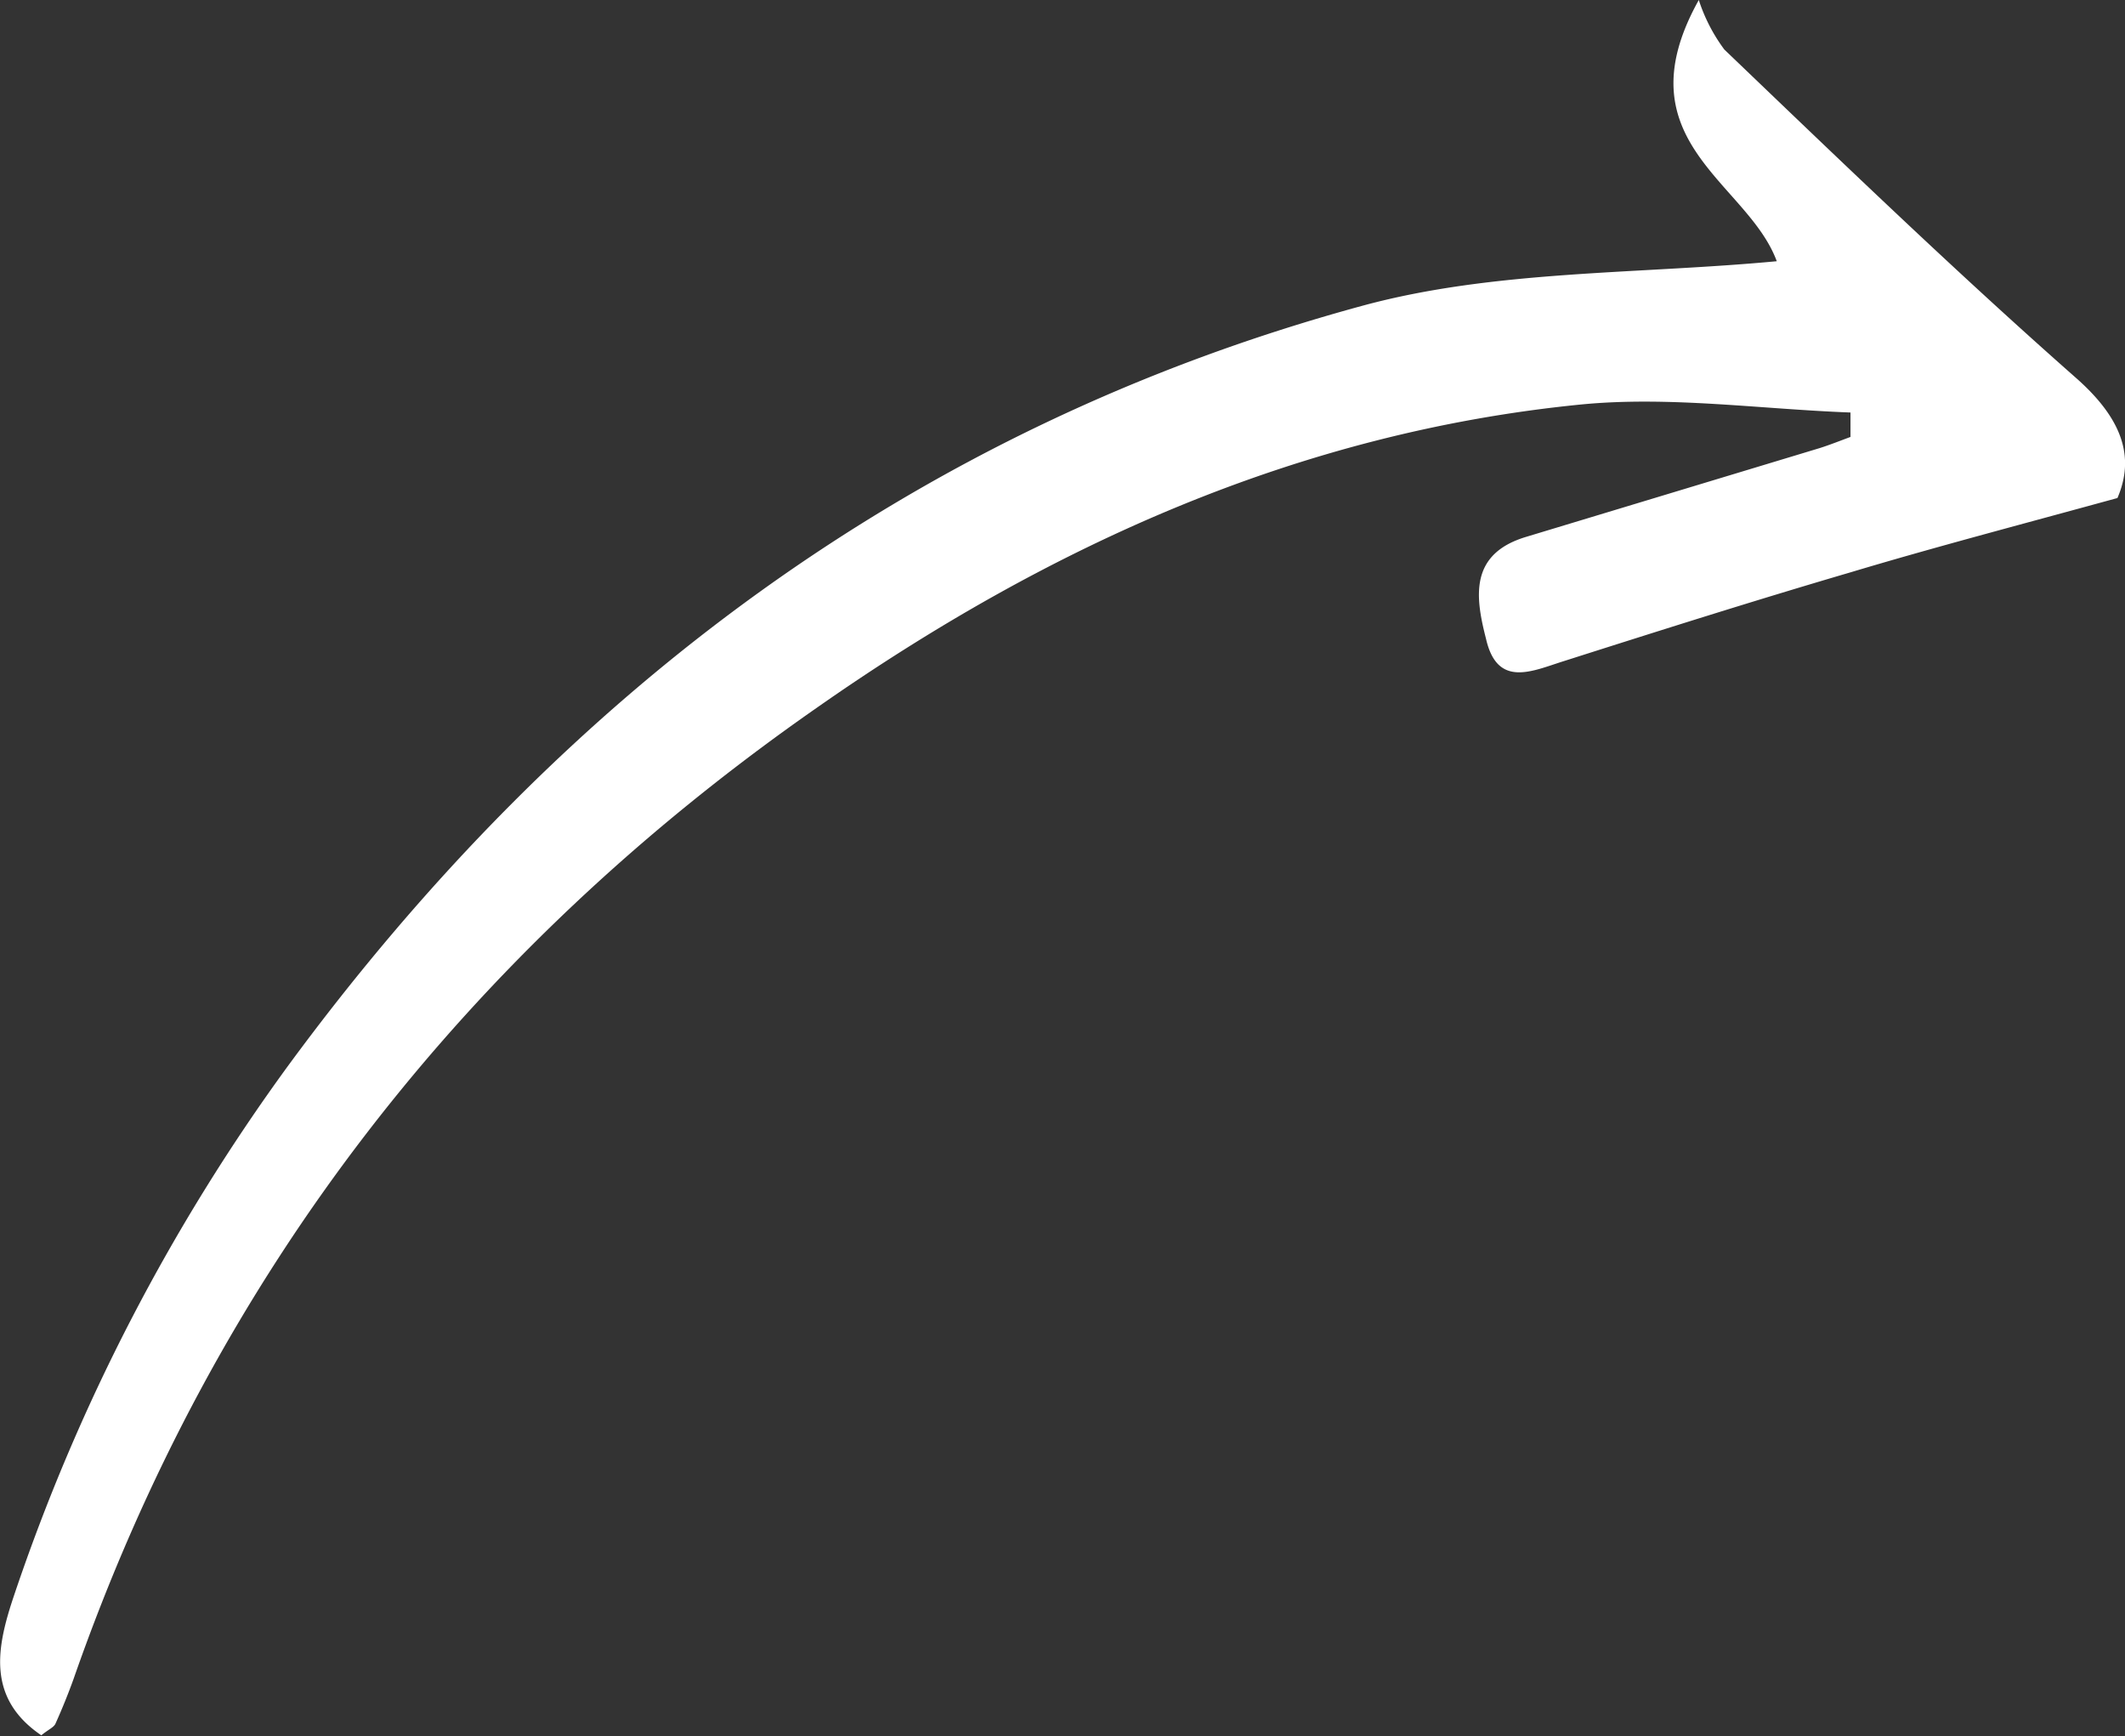 <svg xmlns="http://www.w3.org/2000/svg" viewBox="0 0 95.68 78.16"><rect x="0" y="0" width="95.68" height="78.16" fill="#333333" stroke="none"/><defs><style>.cls-1{fill:#fff;}</style></defs><g id="Layer_2" data-name="Layer 2"><g id="Layer_1-2" data-name="Layer 1"><path class="cls-1" d="M95.34,22.42c-4.52,1.24-8.3,2.23-12,3.34-4.33,1.27-8.62,2.63-12.92,4-1.41.44-3,1.24-3.51-1-.49-1.9-.75-3.82,1.8-4.59l13.23-4c.47-.15.92-.33,1.38-.5v-1.1c-4.05-.15-8.15-.75-12.14-.36-12.72,1.26-24,6.37-34.4,13.65C21,42.86,9.67,57.35,3.31,75.59q-.36,1-.81,2c-.07.17-.31.26-.64.53-2.49-1.69-2-4-1.23-6.29A88.11,88.11,0,0,1,13,47.94c12.32-16.75,28.19-28.7,48.36-34.18,5.94-1.61,12.38-1.41,18.64-2C78.69,8.19,72.94,6.36,76.49,0a7.7,7.7,0,0,0,1.15,2.23c5.22,5,10.41,10,15.83,14.78C95.55,18.84,96.14,20.56,95.34,22.42Z"/></g></g></svg>